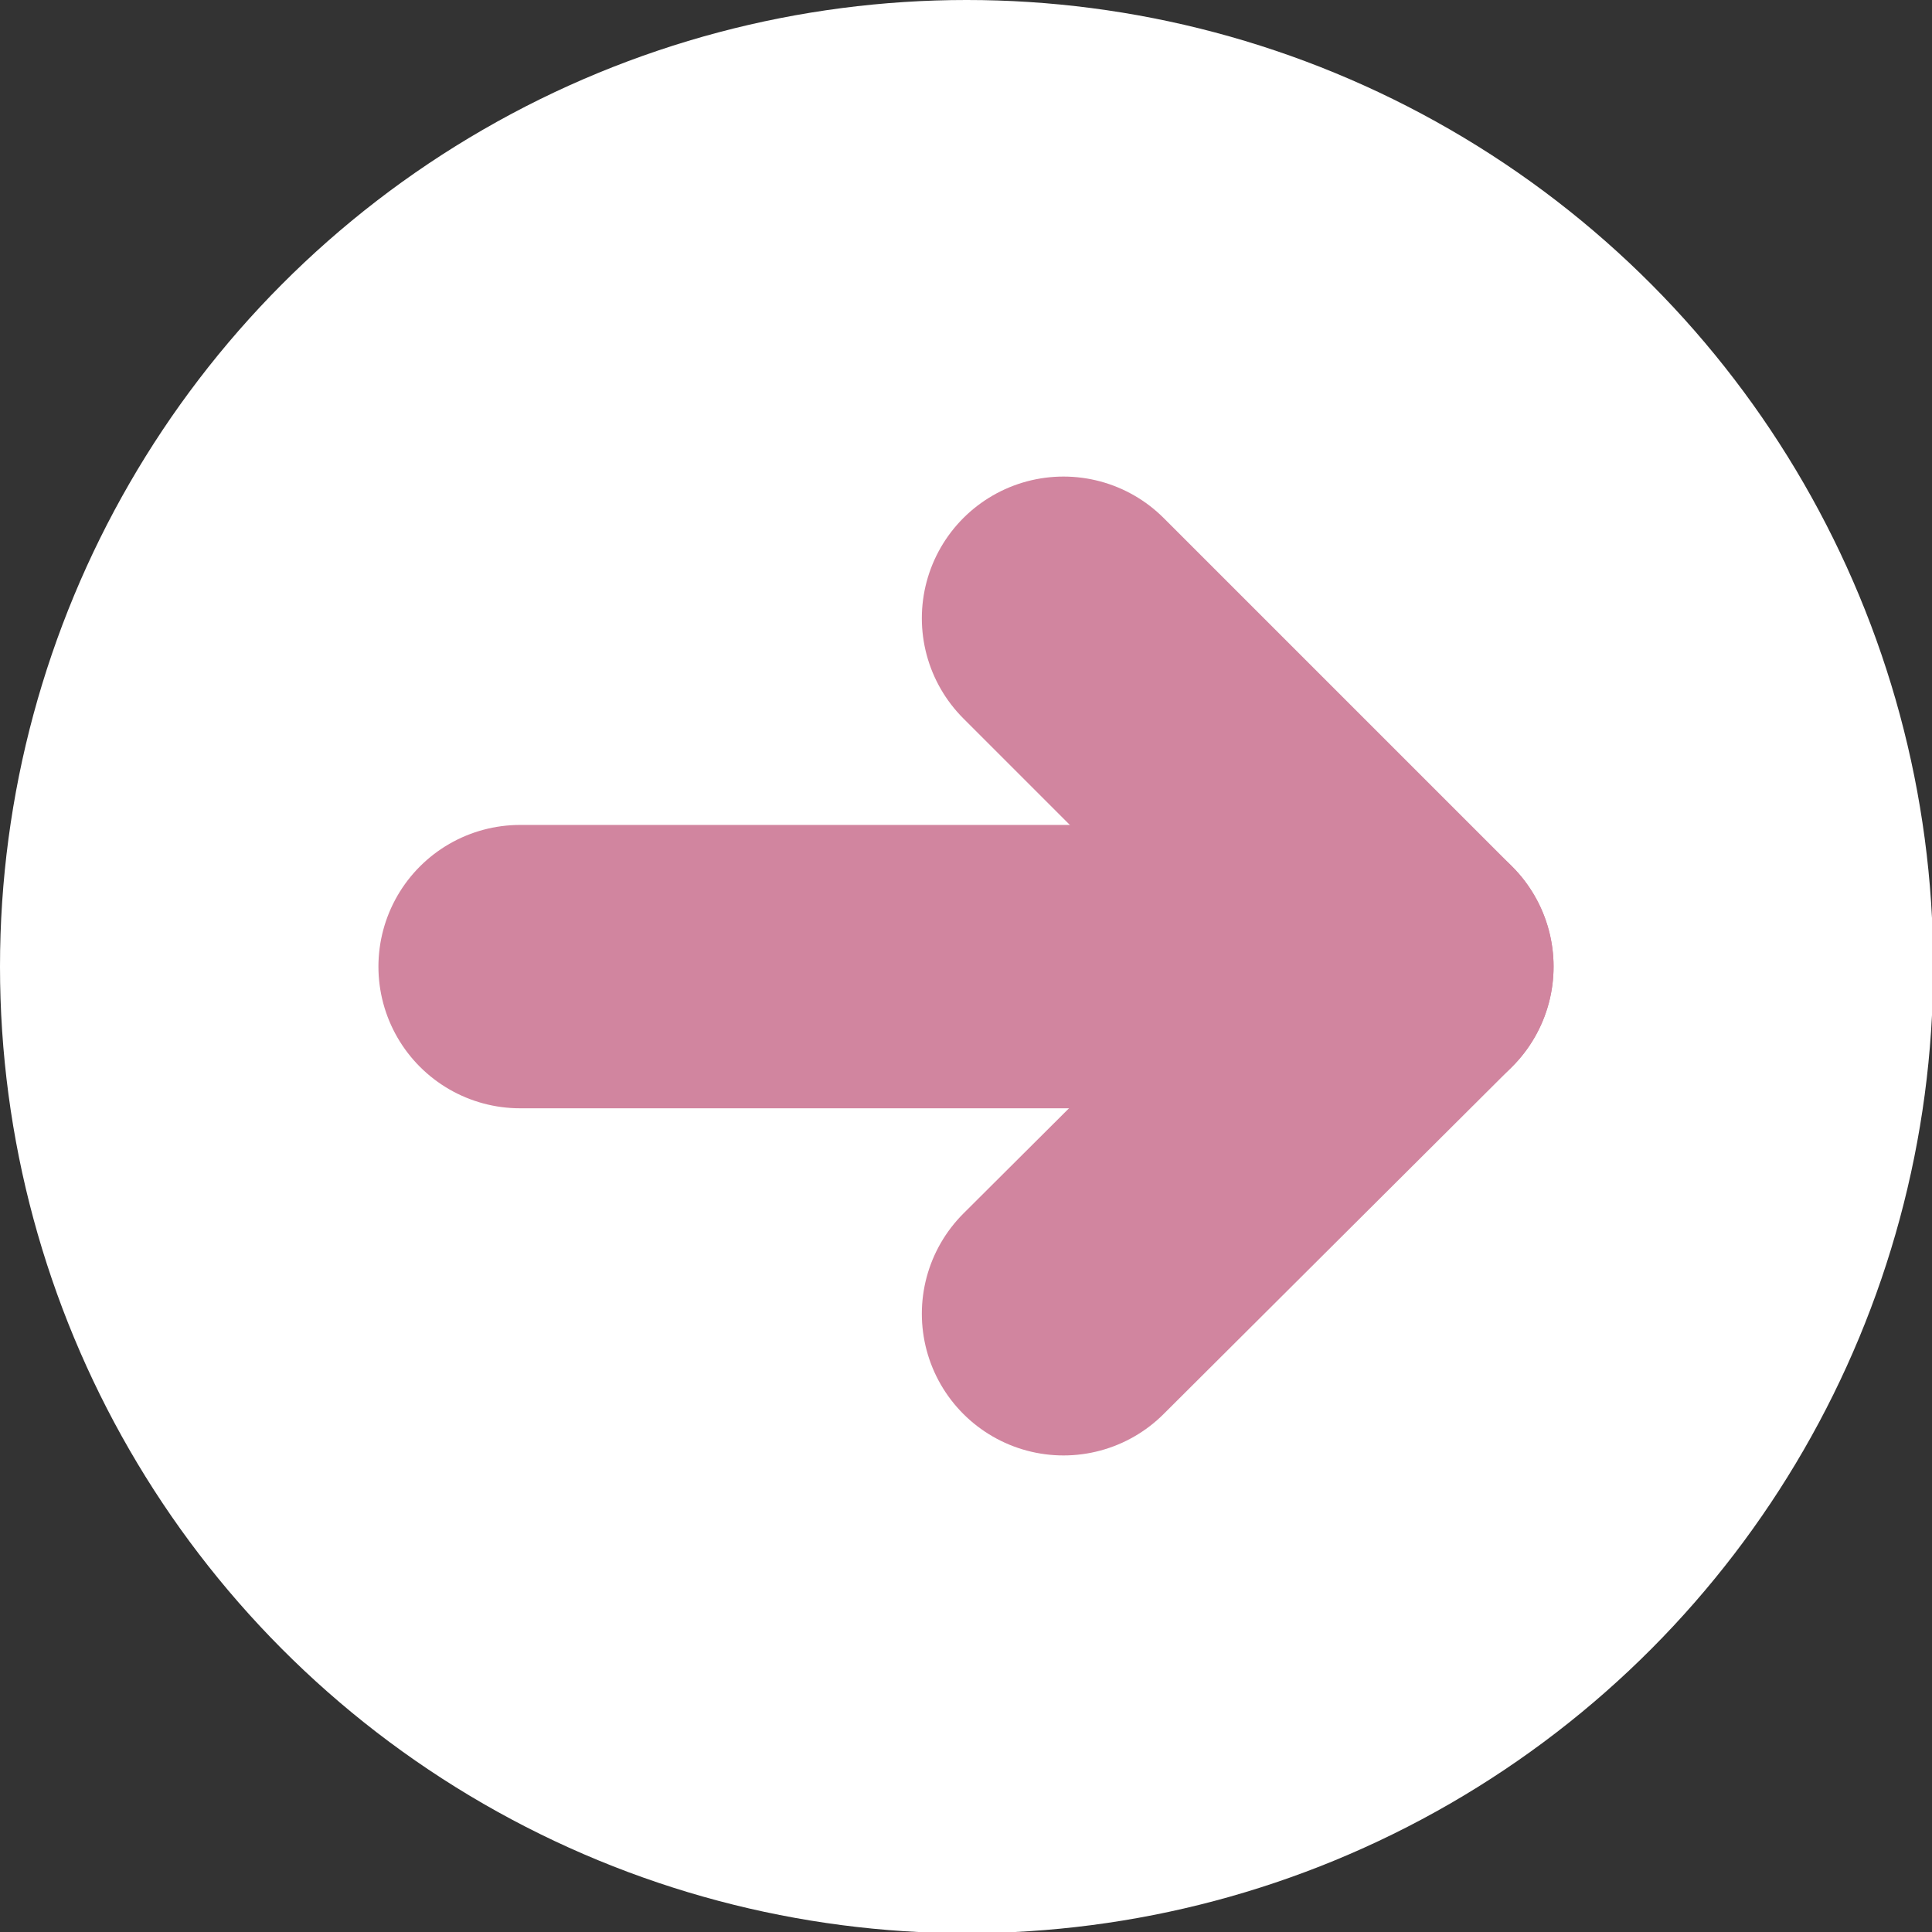 <?xml version="1.0" encoding="UTF-8"?><svg id="_レイヤー_2" xmlns="http://www.w3.org/2000/svg" viewBox="0 0 15.75 15.75"><rect x="0" y="0" width="15.75" height="15.75" fill="#333333" stroke="none"/><defs><style>.cls-1{fill:none;stroke:#d1859f;stroke-linecap:round;stroke-linejoin:round;stroke-width:2.31px;}.cls-2{fill:#fff;}</style></defs><g id="_レイヤー_1-2"><circle class="cls-2" cx="7.88" cy="7.88" r="7.88"/><polyline class="cls-1" points="8.67 5.04 11.51 7.88 8.67 10.71"/><line class="cls-1" x1="4.24" y1="7.88" x2="11.51" y2="7.88"/></g></svg>